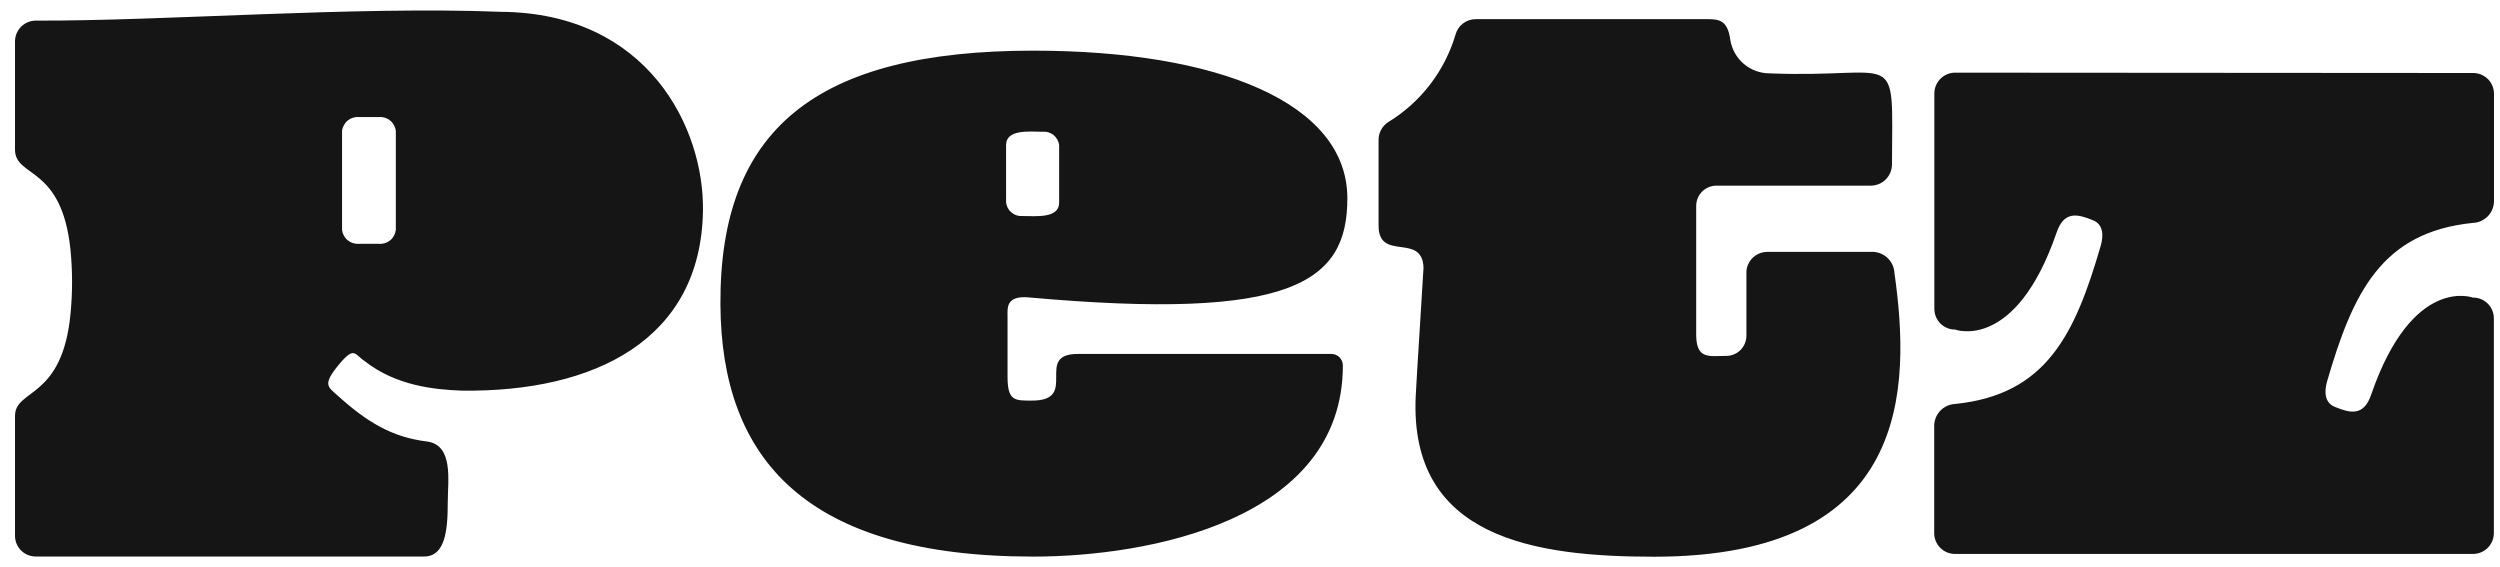 <svg xmlns="http://www.w3.org/2000/svg" width="119" height="27" viewBox="0 0 119 27" fill="none"><g clip-path="url(#clip0_2530_947)"><path d="M23.838 0.562C16.866 0.29 7.798 1.004 1.721 0.981C1.59 0.979 1.459 1.003 1.338 1.052C1.216 1.1 1.105 1.173 1.011 1.265C0.917 1.357 0.843 1.466 0.792 1.587C0.741 1.708 0.714 1.838 0.714 1.969V7.118C0.714 8.481 2.936 7.839 3.354 11.881C3.456 12.906 3.456 13.939 3.354 14.964C2.956 19.026 0.714 18.492 0.714 19.8V25.502C0.714 25.633 0.74 25.764 0.79 25.885C0.841 26.006 0.916 26.116 1.009 26.208C1.103 26.3 1.214 26.372 1.337 26.421C1.459 26.469 1.589 26.493 1.721 26.49H20.184C21.174 26.49 21.313 25.298 21.313 23.924C21.313 22.867 21.606 21.17 20.303 21.012C18.652 20.808 17.45 20.083 16.034 18.795C15.615 18.416 15.344 18.308 16.114 17.375C16.883 16.443 16.869 16.871 17.368 17.195C18.847 18.357 20.653 18.545 21.989 18.595C28.318 18.67 33.369 16.167 33.461 10.03C33.523 6.103 30.853 0.612 23.838 0.562ZM18.84 10.945C18.819 11.139 18.722 11.317 18.571 11.441C18.419 11.564 18.225 11.623 18.031 11.605H17.094C16.899 11.622 16.705 11.563 16.554 11.44C16.402 11.317 16.305 11.139 16.282 10.945V6.232C16.304 6.038 16.401 5.86 16.553 5.736C16.705 5.613 16.899 5.554 17.094 5.572H18.031C18.225 5.554 18.419 5.613 18.57 5.737C18.722 5.86 18.819 6.038 18.841 6.232V10.945H18.84ZM63.372 16.848H51.349C49.154 16.815 51.429 19.085 49.101 19.068C48.302 19.068 47.959 19.088 47.959 17.928V15.08C47.959 14.672 47.863 14.056 48.979 14.158C61.523 15.281 64.137 13.44 64.134 9.438C64.134 4.888 57.958 2.411 49.187 2.411C38.812 2.411 34.249 6.173 34.292 14.484C34.329 21.859 38.366 26.494 49.187 26.494C54.653 26.494 63.92 24.771 63.92 17.396C63.92 17.324 63.906 17.253 63.879 17.186C63.852 17.119 63.811 17.059 63.76 17.008C63.709 16.957 63.649 16.917 63.582 16.889C63.515 16.862 63.444 16.848 63.372 16.849V16.848ZM47.889 6.903C47.889 6.143 49.002 6.268 49.616 6.271C49.805 6.251 49.995 6.306 50.144 6.424C50.293 6.543 50.39 6.714 50.415 6.903V9.647C50.415 10.408 49.302 10.283 48.688 10.283C48.498 10.301 48.309 10.245 48.16 10.126C48.011 10.008 47.914 9.836 47.89 9.647L47.889 6.903ZM84.228 3.491C83.779 3.491 83.344 3.33 83.002 3.039C82.661 2.747 82.434 2.343 82.363 1.9C82.241 0.994 81.861 0.912 81.306 0.912H70.251C70.031 0.91 69.818 0.98 69.643 1.113C69.468 1.245 69.342 1.431 69.284 1.643C68.768 3.389 67.619 4.88 66.062 5.823C65.926 5.915 65.814 6.04 65.737 6.185C65.66 6.33 65.62 6.492 65.62 6.657V10.737C65.62 12.48 67.703 11.047 67.759 12.744C67.732 13.297 67.429 17.982 67.389 18.834C67.059 25.631 73.077 26.497 78.732 26.5C90.995 26.5 90.946 18.443 90.176 12.994C90.163 12.734 90.055 12.489 89.872 12.303C89.689 12.118 89.445 12.007 89.186 11.99H84.119C83.921 11.99 83.728 12.049 83.564 12.16C83.4 12.271 83.273 12.428 83.199 12.611C83.15 12.733 83.126 12.863 83.129 12.994V15.979C83.129 16.105 83.104 16.231 83.056 16.348C83.008 16.465 82.937 16.571 82.847 16.66C82.757 16.75 82.651 16.821 82.534 16.869C82.417 16.917 82.291 16.941 82.165 16.941C81.373 16.941 80.759 17.121 80.739 15.979V9.799C80.739 9.672 80.764 9.547 80.813 9.43C80.862 9.313 80.933 9.207 81.023 9.117C81.113 9.028 81.219 8.957 81.337 8.909C81.454 8.861 81.579 8.836 81.706 8.837H89.051C89.317 8.836 89.572 8.73 89.761 8.542C89.949 8.354 90.056 8.099 90.058 7.833C90.084 2.088 90.477 3.748 84.228 3.491ZM117.707 10.61C117.968 10.601 118.216 10.494 118.403 10.31C118.589 10.127 118.7 9.881 118.714 9.62V4.463C118.715 4.265 118.655 4.071 118.544 3.908C118.433 3.744 118.275 3.617 118.091 3.545C117.969 3.496 117.838 3.473 117.707 3.475L93.065 3.458C92.934 3.458 92.804 3.484 92.683 3.535C92.562 3.586 92.452 3.66 92.36 3.754C92.268 3.847 92.195 3.958 92.146 4.08C92.097 4.201 92.073 4.332 92.075 4.463V14.7C92.075 14.83 92.1 14.959 92.15 15.079C92.2 15.199 92.273 15.308 92.365 15.399C92.457 15.491 92.566 15.564 92.686 15.614C92.806 15.663 92.935 15.688 93.065 15.688C93.065 15.688 95.937 16.765 97.898 11.06C98.258 10.012 98.918 10.197 99.614 10.48C100.113 10.668 100.142 11.198 99.991 11.709C98.772 15.902 97.416 18.791 93.058 19.229C92.797 19.243 92.551 19.354 92.368 19.54C92.185 19.726 92.078 19.973 92.068 20.234V25.379C92.068 25.509 92.093 25.637 92.143 25.758C92.193 25.878 92.266 25.987 92.358 26.078C92.45 26.17 92.559 26.243 92.679 26.293C92.799 26.342 92.928 26.367 93.058 26.367H117.701C117.832 26.369 117.962 26.345 118.084 26.296C118.206 26.247 118.317 26.175 118.41 26.083C118.504 25.991 118.578 25.881 118.63 25.761C118.681 25.64 118.707 25.51 118.708 25.379V15.152C118.709 14.954 118.649 14.76 118.538 14.597C118.427 14.433 118.269 14.306 118.085 14.234C117.963 14.185 117.832 14.162 117.701 14.164C117.701 14.164 114.829 13.087 112.865 18.792C112.508 19.839 111.848 19.655 111.151 19.372C110.653 19.184 110.623 18.654 110.772 18.143C112 13.93 113.36 11.052 117.707 10.61Z" fill="#151515"></path></g><defs><clipPath id="clip0_2530_947"><rect width="119" height="26" fill="white" transform="translate(0.004 0.5)"></rect></clipPath></defs></svg>